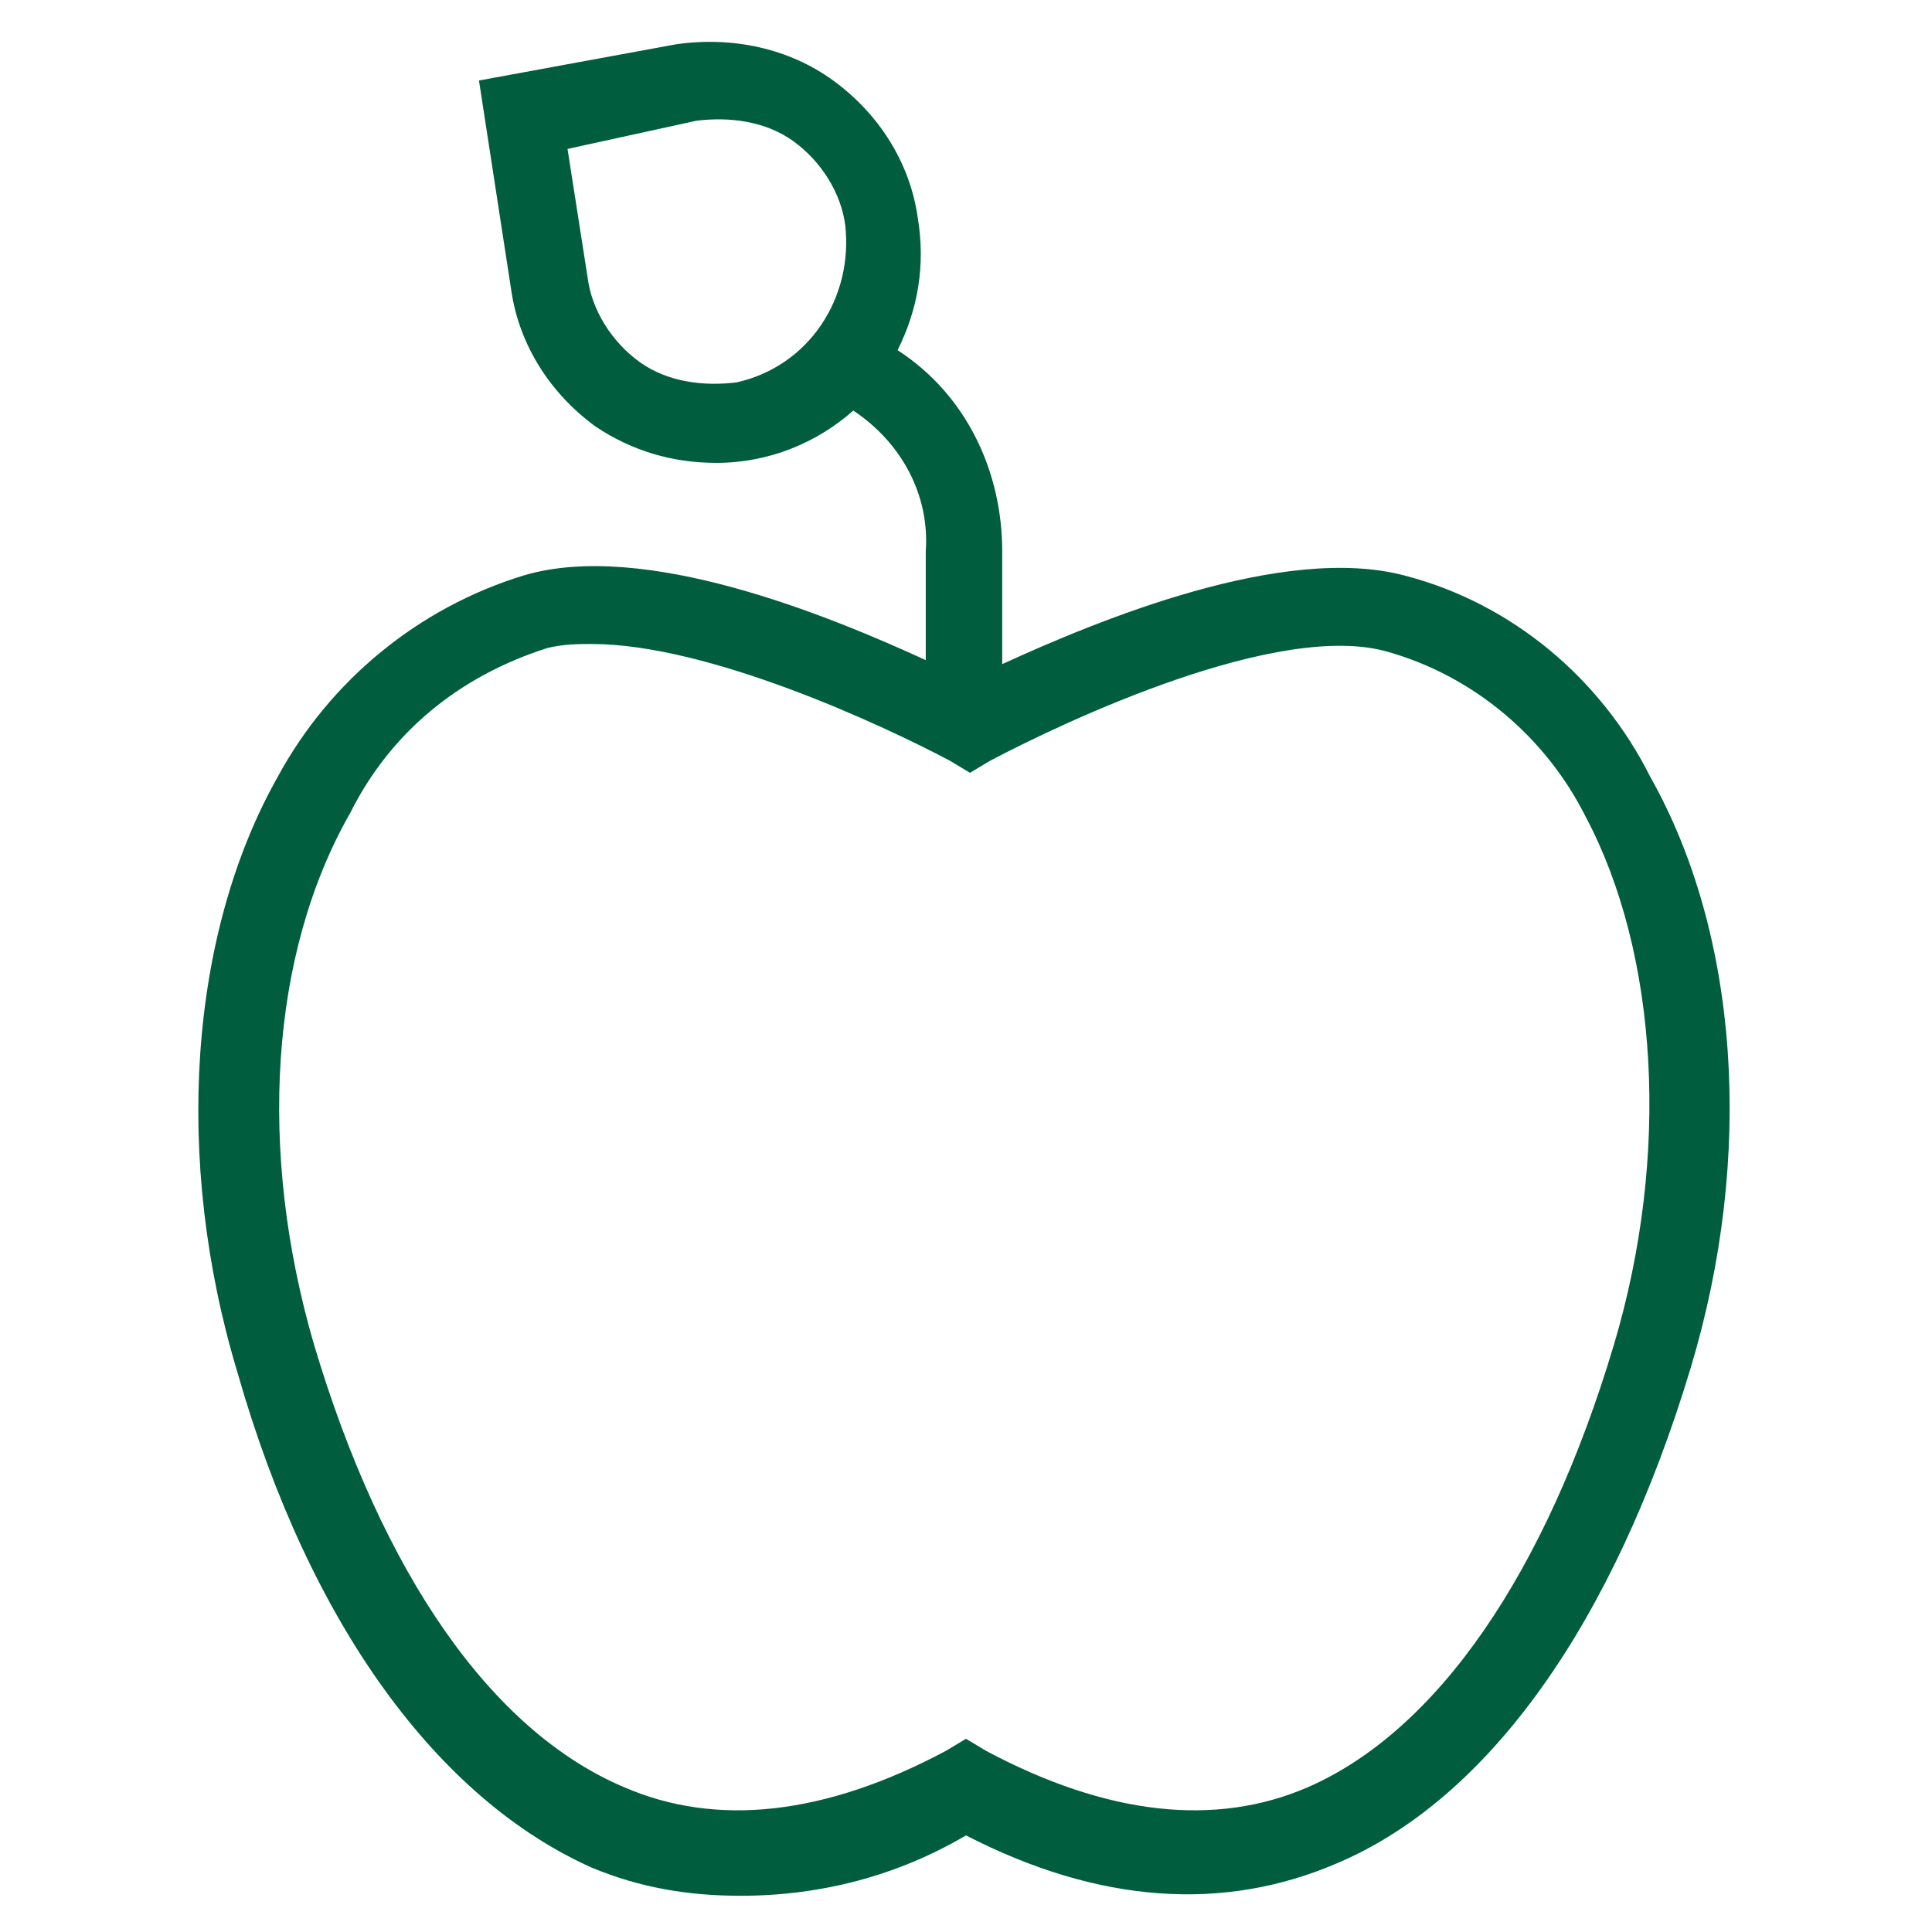<?xml version="1.0" encoding="UTF-8"?>
<!-- Generator: Adobe Illustrator 26.2.1, SVG Export Plug-In . SVG Version: 6.00 Build 0)  -->
<svg xmlns="http://www.w3.org/2000/svg" xmlns:xlink="http://www.w3.org/1999/xlink" version="1.1" id="Ebene_1" x="0px" y="0px" viewBox="0 0 48 48" style="enable-background:new 0 0 48 48;" xml:space="preserve">
<style type="text/css">
	.st0{fill:#005E3F;}
</style>
<g id="Ebene_1_00000165227396751198447140000005509241535224675512_">
	<path class="st0" d="M41,19.3c-1.2-2.4-3.4-4.3-6.1-5c-3-0.8-7.6,1.1-10,2.2v-2.8c0-2-0.9-3.9-2.6-5c0.5-1,0.7-2.1,0.5-3.3   c-0.2-1.4-1-2.6-2.1-3.4c-1.1-0.8-2.5-1.1-3.9-0.9L11.9,2l0.8,5.2c0.2,1.4,1,2.6,2.1,3.4c0.9,0.6,1.9,0.9,3,0.9   c1.3,0,2.5-0.5,3.4-1.3c1.2,0.8,1.9,2.1,1.8,3.5v2.7c-2.4-1.1-7-3-10-2.1c-2.6,0.8-4.8,2.6-6.1,5c-2.2,3.9-2.6,9.5-1,14.8   c1.8,6.3,5,10.6,8.8,12.3c1.2,0.5,2.4,0.7,3.7,0.7c2,0,3.9-0.5,5.6-1.5c3.3,1.7,6.4,1.9,9.2,0.7c3.8-1.6,6.9-6,8.8-12.3   C43.6,28.7,43.2,23.2,41,19.3z M18.3,9.5c-0.8,0.1-1.7,0-2.4-0.5c-0.7-0.5-1.2-1.3-1.3-2.1l-0.5-3.2L17.3,3c0.8-0.1,1.7,0,2.4,0.5   c0.7,0.5,1.2,1.3,1.3,2.1C21.2,7.4,20.1,9.1,18.3,9.5z M40.1,33.4c-1.7,5.7-4.4,9.6-7.6,11c-2.3,1-5,0.7-8-0.9l-0.5-0.3l-0.5,0.3   c-3,1.6-5.7,1.9-8,0.9c-3.3-1.4-6-5.3-7.7-11c-1.4-4.8-1.1-9.7,0.9-13.2c1-2,2.7-3.4,4.9-4.1c0.4-0.1,0.8-0.1,1.1-0.1   c2.9,0,7.2,2,8.9,2.9l0.5,0.3l0.5-0.3c1.9-1,7.2-3.5,9.9-2.7c2.1,0.6,3.9,2.1,4.9,4.1C41.2,23.7,41.5,28.7,40.1,33.4z"></path>
</g>
</svg>
